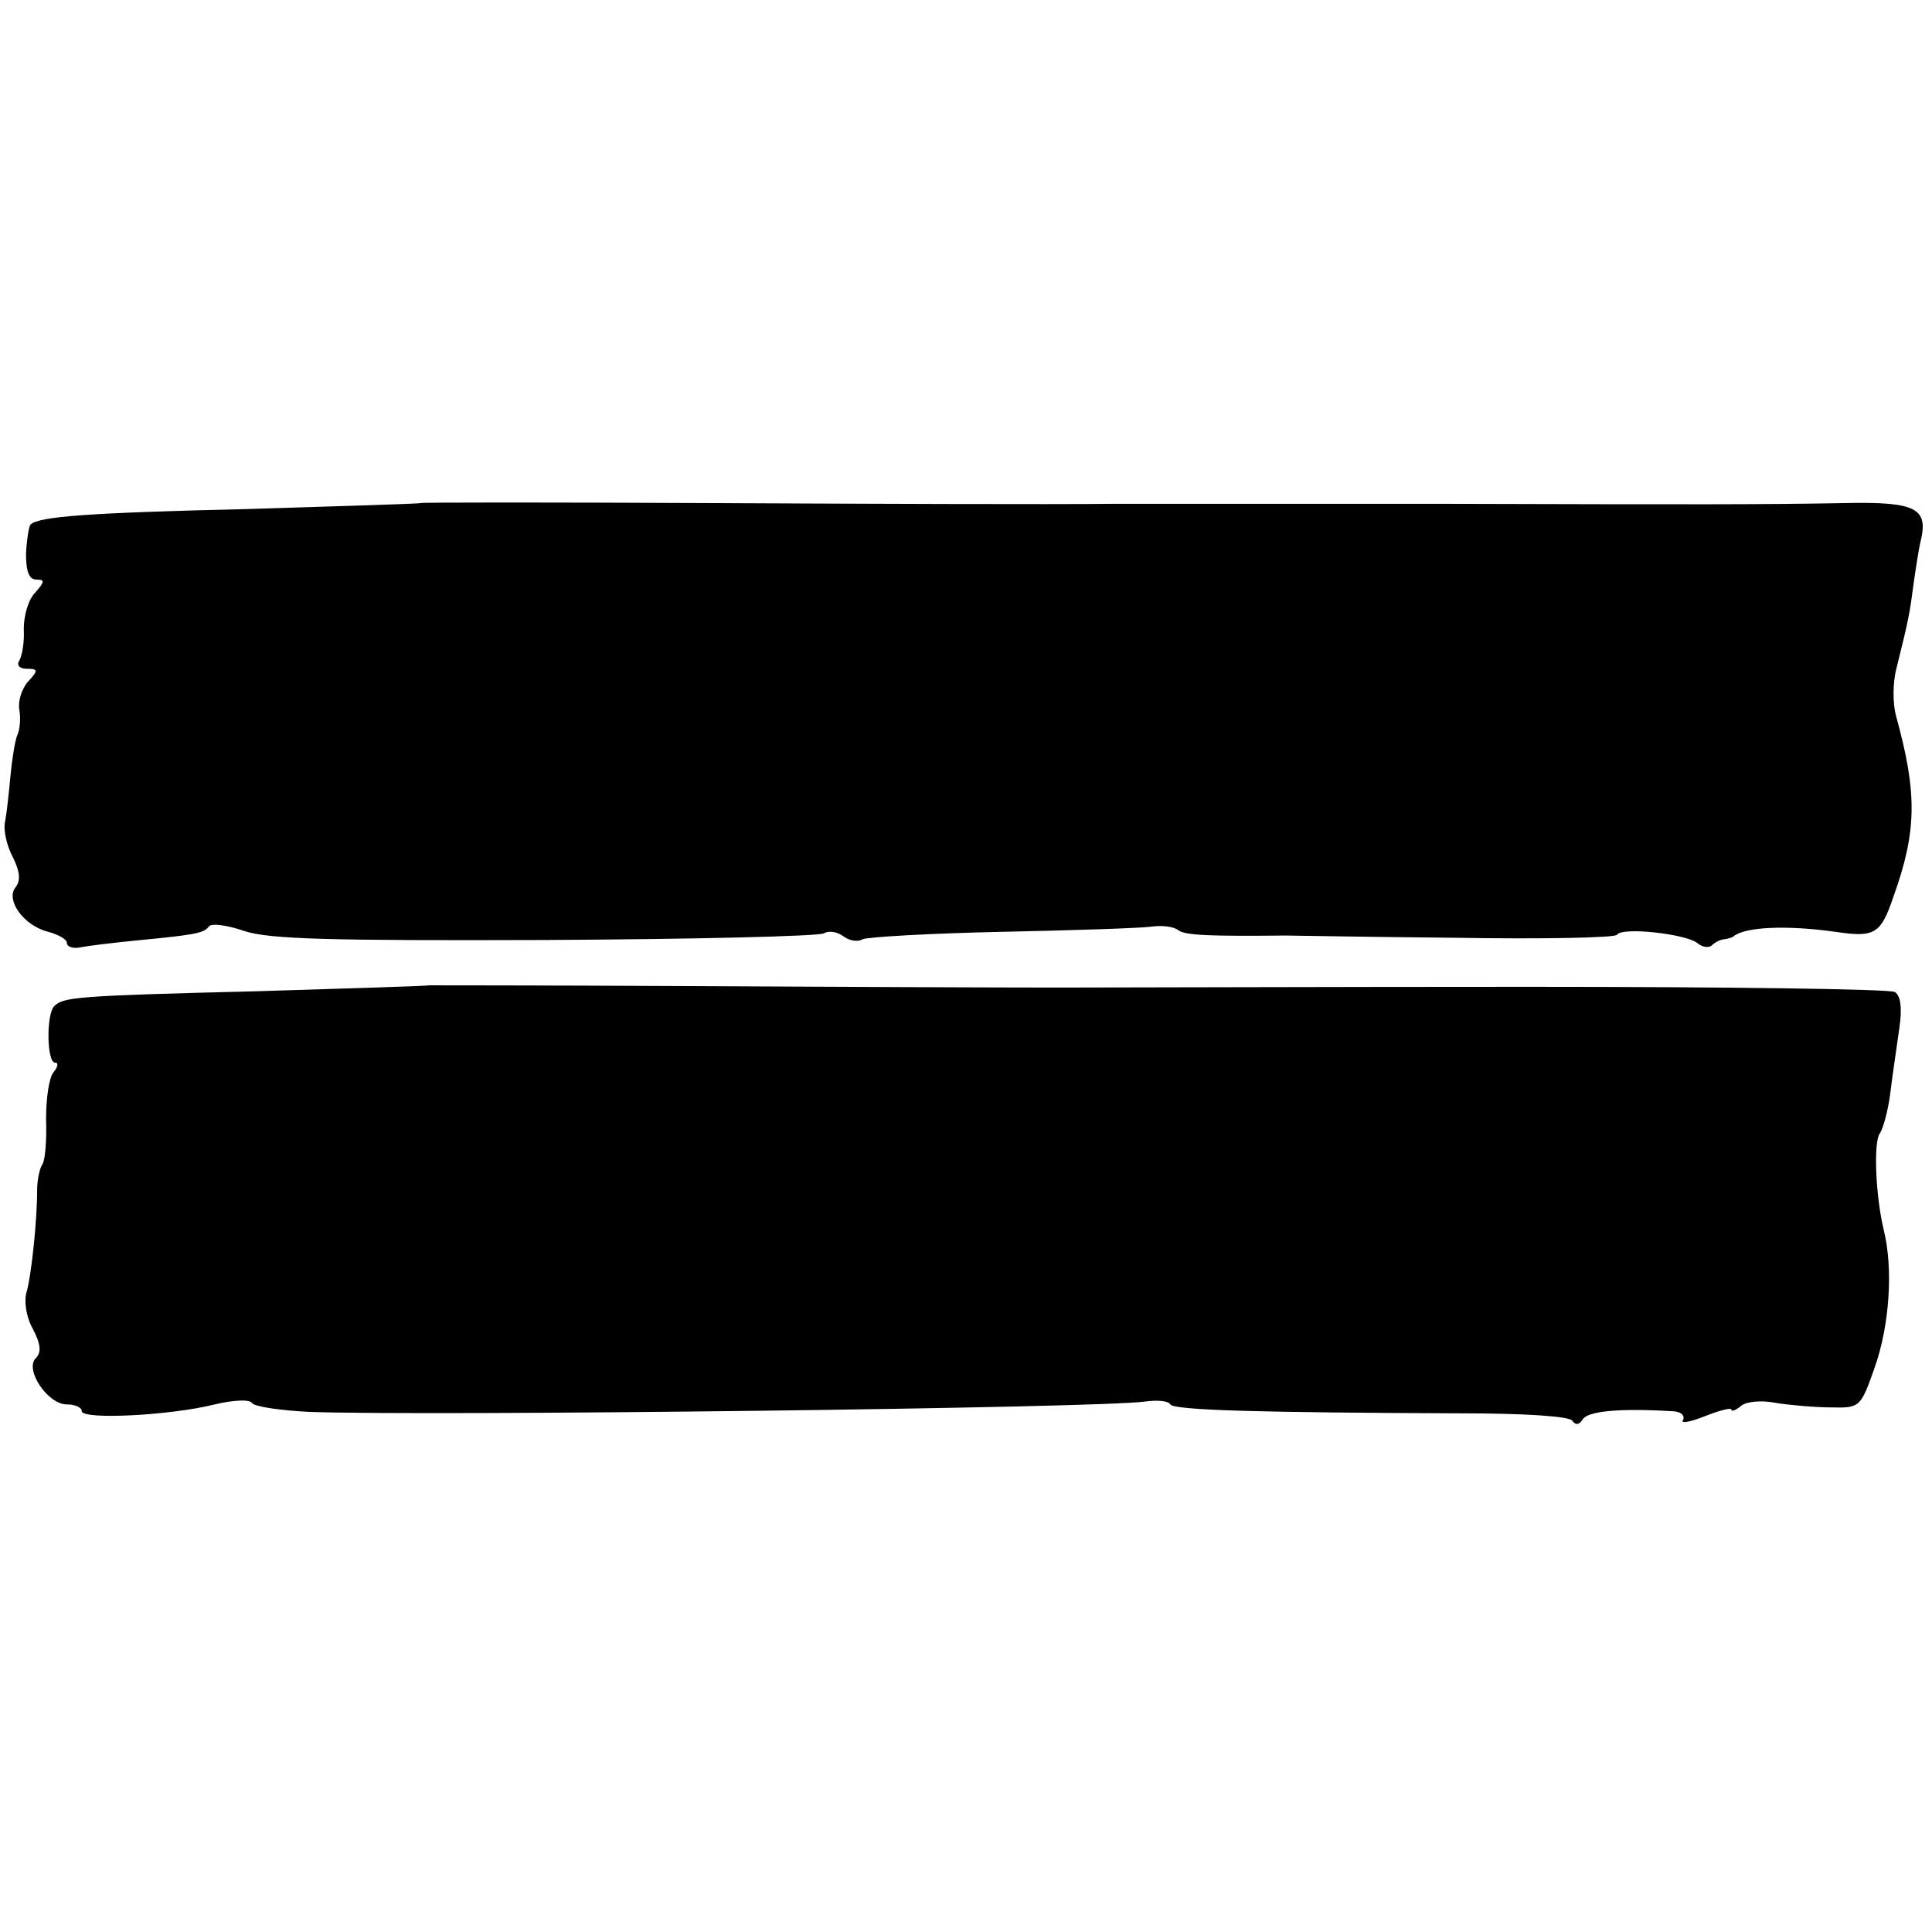 <svg version="1" xmlns="http://www.w3.org/2000/svg" width="346.667" height="346.667" viewBox="0 0 260 260"><path d="M56.6 67.7c-.1.1-10.5.4-23.1.8-21.5.5-28.3 1-29.4 2.1-.2.2-.5 2-.6 3.9 0 2.4.4 3.5 1.4 3.5 1.2 0 1.1.3-.2 1.8-.9.9-1.5 3.1-1.5 4.8.1 1.7-.2 3.6-.6 4.3-.4.6 0 1.1 1 1.1 1.5 0 1.6.2.2 1.7-.9 1-1.4 2.7-1.2 3.8.2 1.1.1 2.7-.3 3.5-.3.8-.7 3.3-.9 5.5-.2 2.2-.5 4.9-.7 6-.3 1.1.2 3.3 1 4.8 1 2 1.1 3.2.4 4.1-1.4 1.7 1.1 5.2 4.4 6 1.4.4 2.5 1 2.5 1.5s.8.8 1.8.6c.9-.2 4.2-.6 7.2-.9 8.3-.8 9.4-1 10.1-1.9.3-.5 2.5-.2 4.8.6 3.4 1.1 11.4 1.3 40.5 1.2 20-.1 36.8-.5 37.5-.9.6-.4 1.8-.2 2.6.4.8.6 1.9.8 2.6.4.6-.3 9.1-.8 18.8-1 9.7-.2 18.7-.5 20.1-.7 1.4-.2 3 0 3.6.5.9.7 4.6.8 14.4.7.8 0 11.1.2 22.8.3 11.8.2 21.6 0 21.8-.4.7-1.1 9.3-.1 10.8 1.1.7.6 1.6.7 2 .3.4-.4 1.2-.8 1.7-.8.5-.1 1-.2 1.2-.4 1.6-1.3 7.3-1.5 13.7-.6 5.3.8 6.1.3 7.8-4.7 3.2-8.9 3.2-14 .4-24.2-.5-1.7-.5-4.6 0-6.5 1.7-6.8 1.8-7.5 2.3-11.3.3-2.1.7-4.8 1-6 1-4.3-.7-5.2-10.2-5-10.6.2-19.4.2-54.8.1H150c-9.1.1-33.7 0-54.8-.1-21.1-.1-38.4-.1-38.6 0zm1.1 64.9c-.1.1-10.5.4-23.2.8-24.4.6-26 .8-27.2 2-1.1 1.1-1 7.6.1 7.6.5 0 .4.6-.2 1.3-.6.7-1 3.5-1 6.3.1 2.7-.1 5.5-.5 6.1-.4.6-.7 2.2-.7 3.4 0 4.3-.8 11.6-1.4 13.7-.4 1.2-.1 3.4.8 5 1.1 2.1 1.2 3.2.4 4-1.5 1.5 1.6 6.2 4.2 6.2 1.1 0 2 .4 2 .9 0 1.2 11.9.6 17.9-.9 2.5-.6 4.7-.7 5-.2.3.5 3.8 1 7.6 1.2 15.5.6 107.1-.5 112.7-1.4 1.6-.2 3-.1 3.3.4.5.8 12.5 1.1 39.3 1.2 8.4 0 14.5.4 14.8 1 .4.6.9.6 1.4-.2.7-1.1 4.9-1.5 11.8-1.1 1.3 0 2 .5 1.7 1.2-.4.5.9.3 2.9-.5s3.6-1.2 3.6-.9c0 .3.6.1 1.3-.5.7-.6 2.8-.8 4.7-.4 1.9.3 5.3.6 7.4.6 3.9.1 4 0 5.9-5.4 2-5.7 2.5-13.3 1.2-18.5-1.1-4.6-1.4-11.9-.5-13 .4-.6 1.1-3 1.4-5.5.3-2.5.9-6.4 1.2-8.6.4-2.7.2-4.4-.6-4.9-.6-.4-22.8-.7-49.3-.7-26.5 0-55.2.1-63.7.1s-30.9-.1-49.8-.2-34.4-.1-34.5-.1z"/></svg>